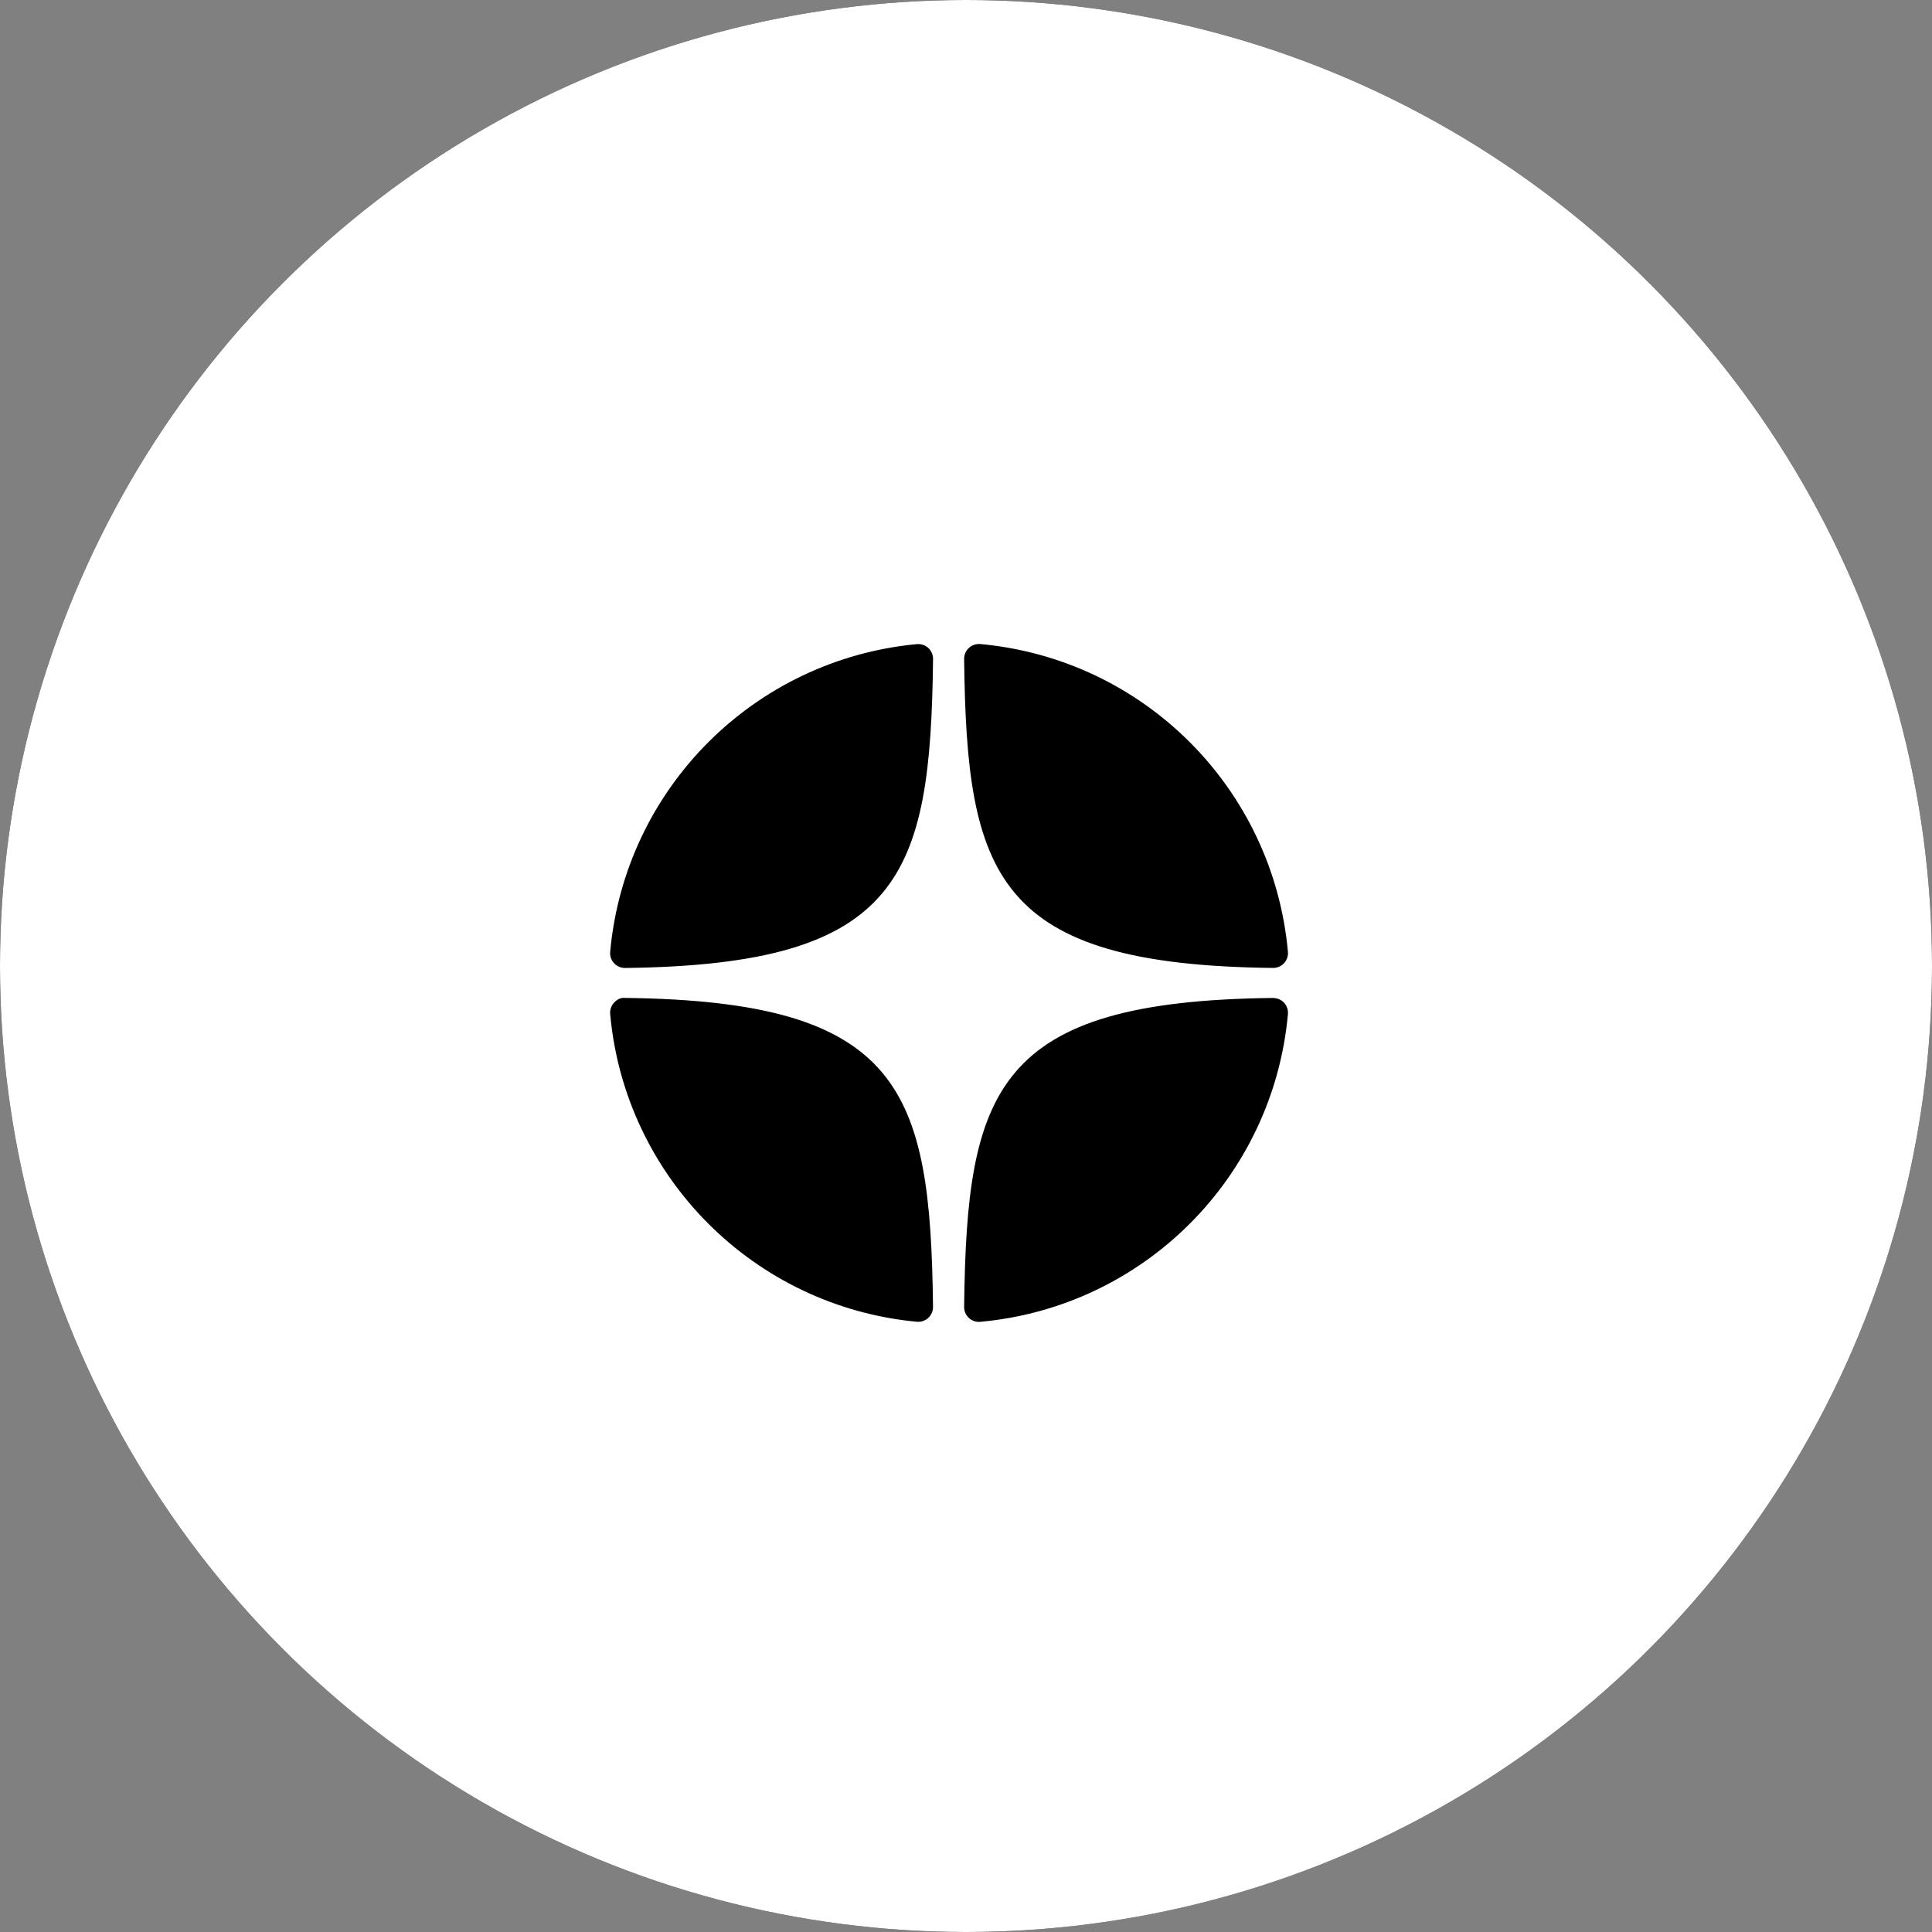 <?xml version="1.0" encoding="UTF-8"?> <svg xmlns="http://www.w3.org/2000/svg" width="57" height="57" viewBox="0 0 57 57" fill="none"><rect x="0" y="0" width="57" height="57" fill="#808080" stroke="none"/><circle cx="28.5" cy="28.5" r="28.5" fill="#000103"></circle><circle cx="28.5" cy="28.5" r="28.5" fill="white"></circle><path d="M37.559 28.557C37.56 28.557 37.562 28.557 37.563 28.557C37.685 28.557 37.801 28.506 37.884 28.416C37.968 28.326 38.009 28.204 37.998 28.081C37.56 23.259 33.743 19.441 28.921 19.001C28.799 18.992 28.676 19.032 28.585 19.116C28.494 19.2 28.444 19.318 28.445 19.442C28.521 25.849 29.366 28.468 37.559 28.557ZM37.559 29.443C29.366 29.532 28.521 32.15 28.445 38.558C28.444 38.682 28.495 38.8 28.585 38.884C28.667 38.959 28.773 39 28.882 39C28.895 39 28.909 39 28.922 38.998C33.743 38.559 37.56 34.741 37.998 29.919C38.009 29.796 37.968 29.674 37.884 29.583C37.8 29.492 37.682 29.447 37.559 29.443ZM27.049 19.004C22.243 19.456 18.438 23.273 18.002 28.082C17.991 28.205 18.032 28.327 18.116 28.417C18.199 28.507 18.316 28.558 18.437 28.558C18.439 28.558 18.441 28.558 18.442 28.558C26.608 28.464 27.451 25.847 27.528 19.443C27.529 19.32 27.478 19.201 27.387 19.117C27.295 19.033 27.173 18.992 27.049 19.004ZM18.442 29.442C18.306 29.427 18.2 29.491 18.116 29.582C18.032 29.673 17.991 29.795 18.002 29.918C18.438 34.726 22.243 38.544 27.049 38.996C27.063 38.997 27.077 38.998 27.091 38.998C27.2 38.998 27.305 38.957 27.387 38.882C27.477 38.798 27.529 38.679 27.527 38.556C27.45 32.153 26.608 29.536 18.442 29.442Z" fill="black"></path></svg> 